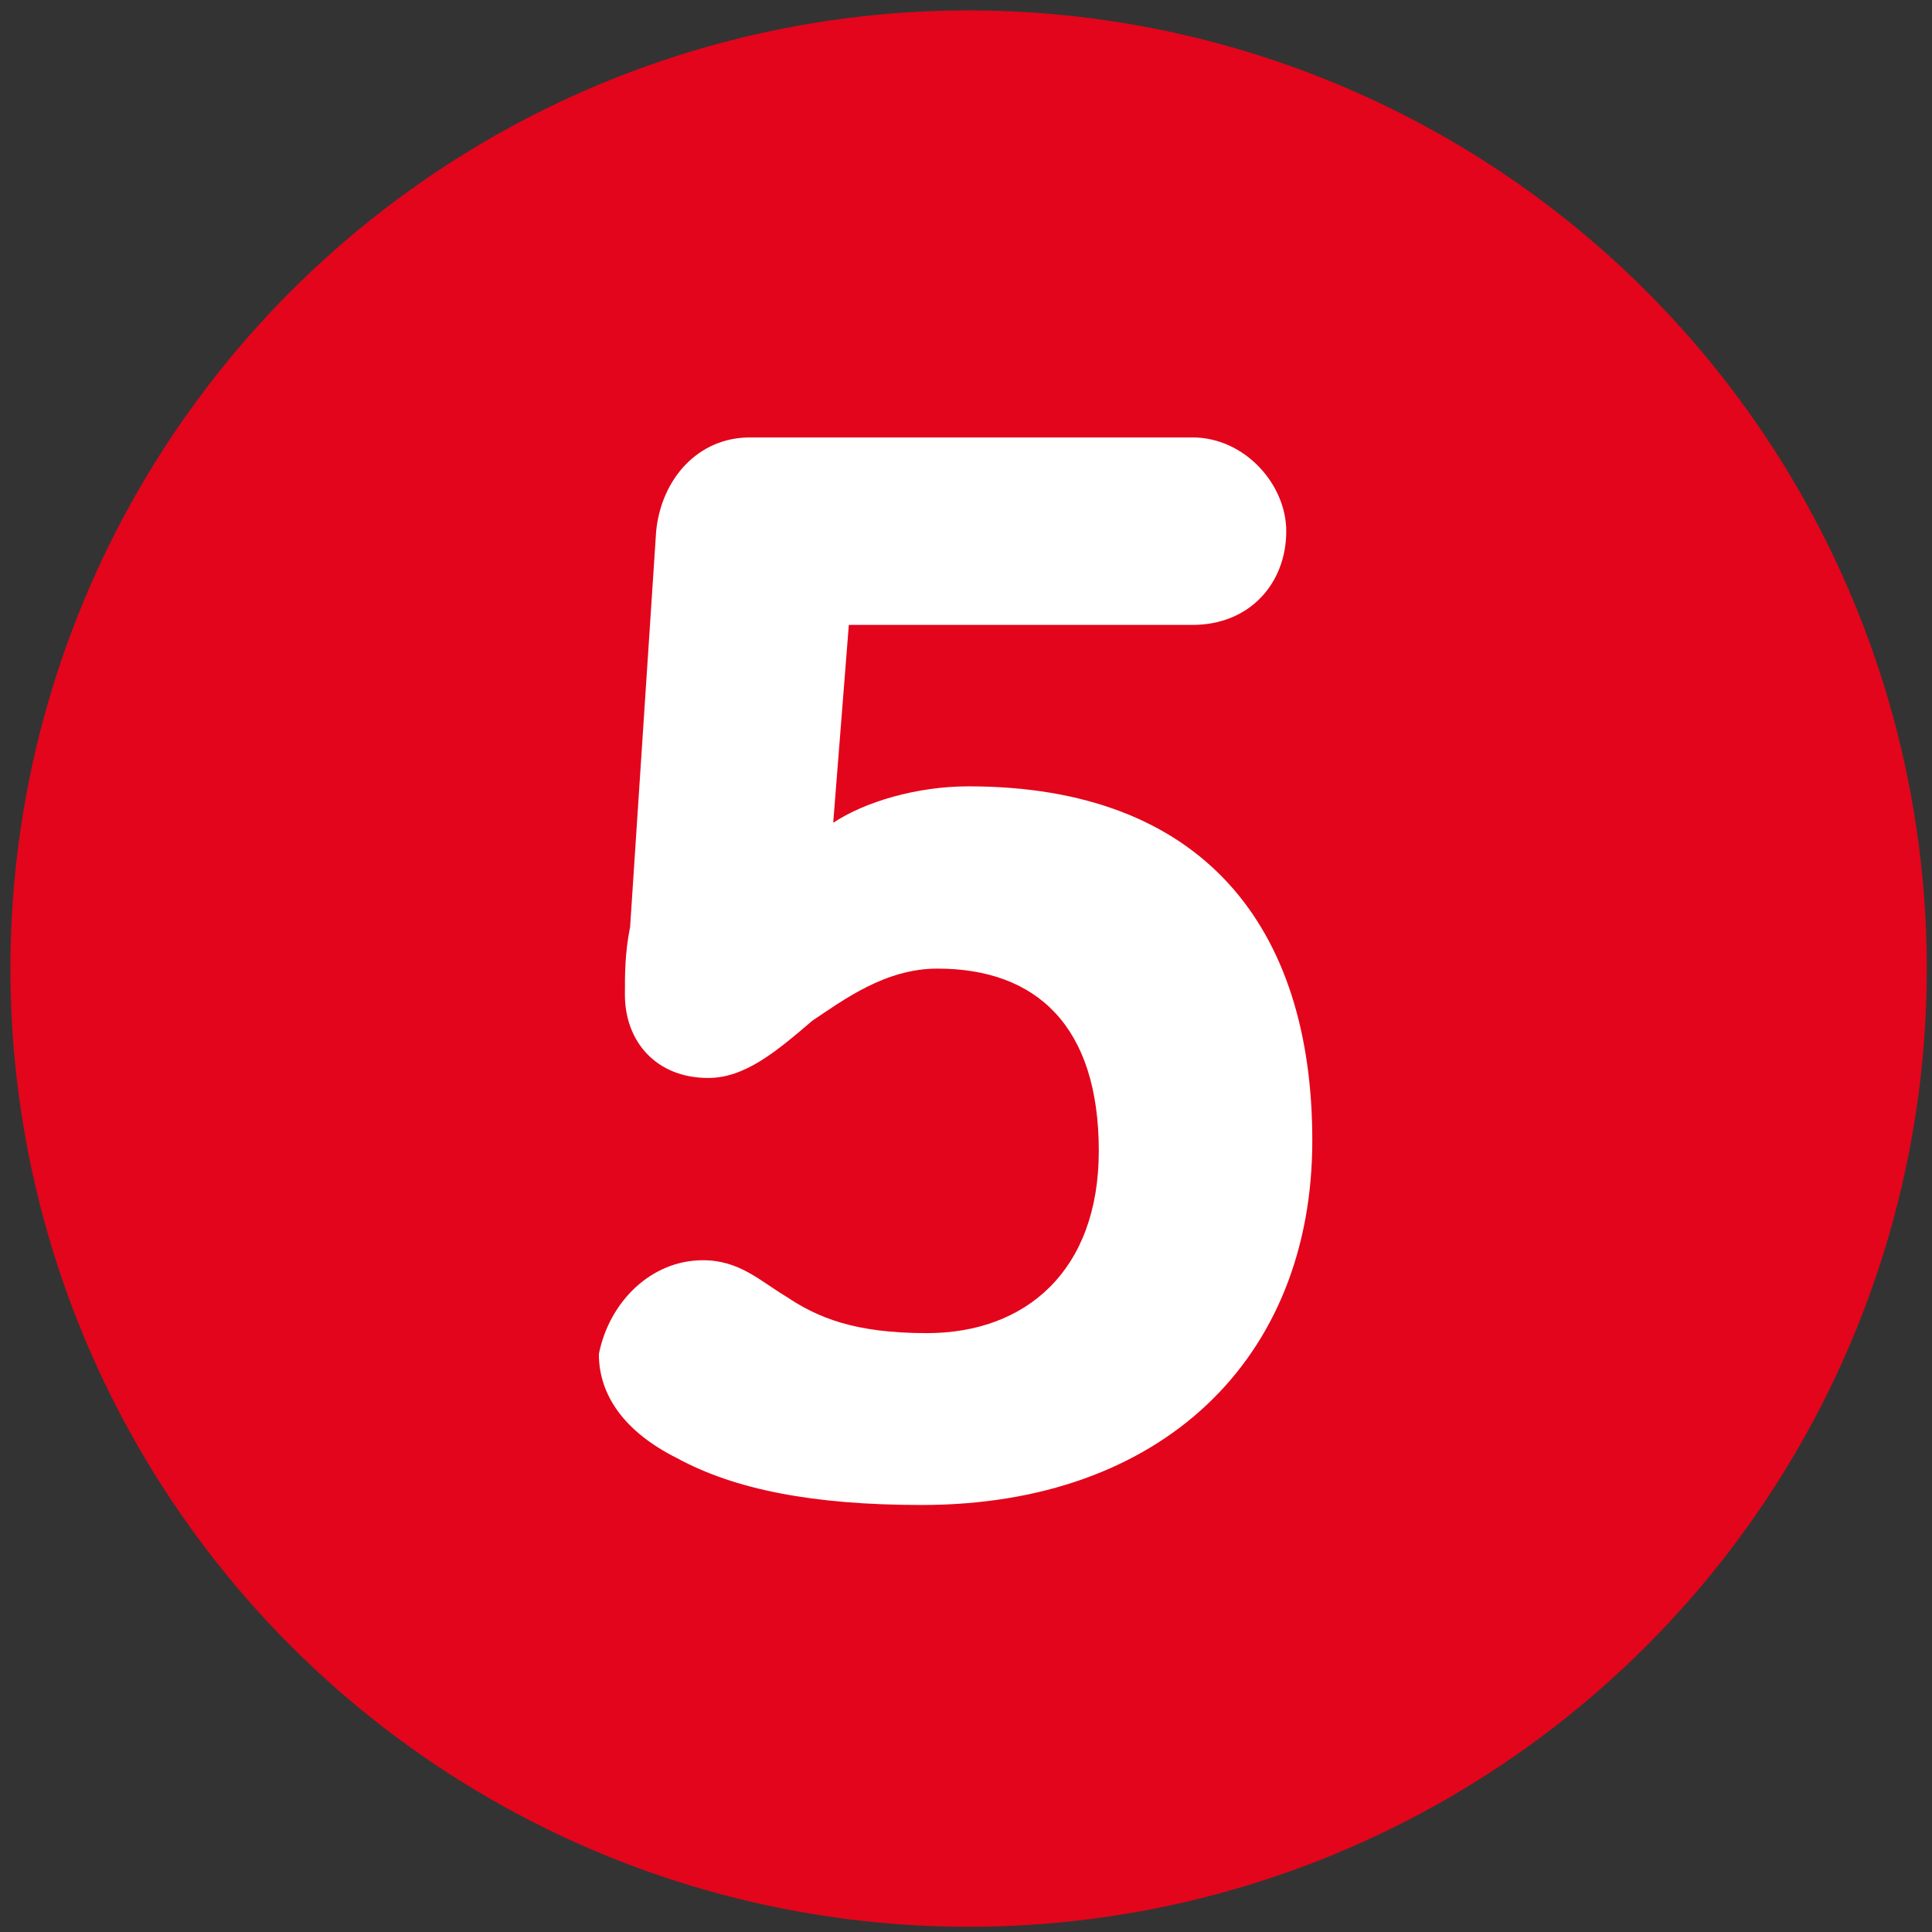 <?xml version="1.0" encoding="UTF-8"?> <!-- Generator: Adobe Illustrator 20.1.0, SVG Export Plug-In . SVG Version: 6.00 Build 0) --> <svg xmlns="http://www.w3.org/2000/svg" xmlns:xlink="http://www.w3.org/1999/xlink" id="Слой_1" x="0px" y="0px" viewBox="0 0 37.1 37.1" style="enable-background:new 0 0 37.1 37.1;" xml:space="preserve"><rect x="0" y="0" width="37.1" height="37.1" fill="#333333" stroke="none"/> <style type="text/css"> .st0{fill:#E3051B;} .st1{fill:#FFFFFF;} </style> <circle class="st0" cx="18.6" cy="18.6" r="18.4"></circle> <g> <path class="st1" d="M13.5,24.2c0.7,0,1.1,0.4,1.6,0.7c0.6,0.4,1.3,0.7,2.7,0.7c1.9,0,3.3-1.2,3.3-3.5c0-2.4-1.2-3.5-3.1-3.5 c-1,0-1.8,0.6-2.4,1c-0.7,0.6-1.3,1.1-2,1.1c-1,0-1.6-0.7-1.6-1.6c0-0.4,0-0.8,0.1-1.3l0.5-7.6c0.1-1,0.8-1.8,1.8-1.8h8.5 c1,0,1.8,0.9,1.8,1.8c0,1-0.7,1.8-1.8,1.8h-6.6l-0.3,3.8c0.6-0.4,1.6-0.7,2.6-0.7c4.5,0,6.6,2.7,6.6,6.8c0,4.2-2.9,7-7.5,7 c-2.1,0-3.6-0.3-4.7-0.9c-1-0.5-1.5-1.2-1.5-2C11.7,25,12.5,24.2,13.5,24.2z"></path> </g> </svg> 